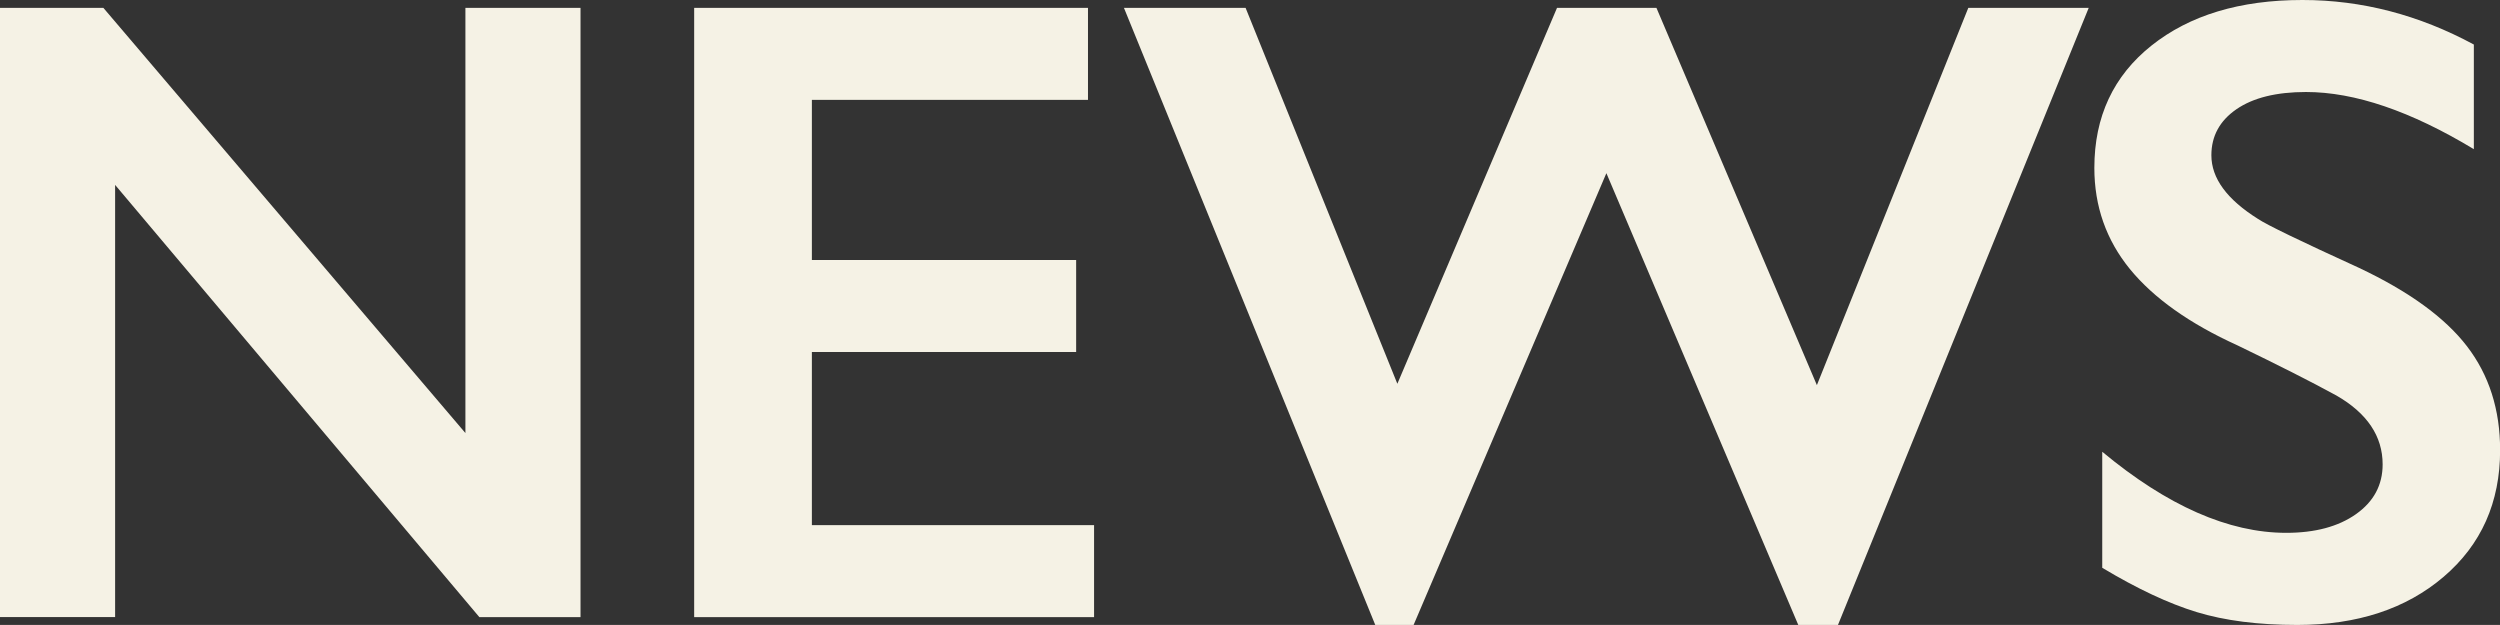 <?xml version="1.0" encoding="UTF-8"?>
<svg id="_レイヤー_2" data-name="レイヤー 2" xmlns="http://www.w3.org/2000/svg" viewBox="0 0 221.74 55.43">
  <rect x="0" y="0" width="221.74" height="55.43" fill="#333333" stroke="none"/>
  <defs>
    <style>
      .cls-1 {
        fill: #f5f2e5;
      }
    </style>
  </defs>
  <g id="_文字" data-name="文字">
    <g>
      <path class="cls-1" d="M9.17.7l32.11,37.71V.7h10.21v54.04h-8.97L10.21,16.4v38.33H0V.7h9.17Z"/>
      <path class="cls-1" d="M96.5.7v8.16h-24.49v14.2h23.44v8.16h-23.44v15.36h25.03v8.16h-35.47V.7h34.93Z"/>
      <path class="cls-1" d="M110.48.7l13.46,33.34L138.1.7h8.82l14.23,33.46L174.58.7h10.68l-22.24,54.73h-3.52l-17.02-40.07-17.1,40.07h-3.4L99.69.7h10.79Z"/>
      <path class="cls-1" d="M204.22,0c5.26,0,10.33,1.32,15.2,3.95v9.28c-5.6-3.38-10.56-5.07-14.89-5.07-2.63,0-4.69.51-6.17,1.53-1.48,1.02-2.22,2.38-2.22,4.08,0,2.04,1.38,3.92,4.14,5.65.77.52,3.75,1.96,8.94,4.33,4.43,2.09,7.63,4.41,9.59,6.96,1.96,2.55,2.94,5.62,2.94,9.21,0,4.64-1.67,8.39-5.01,11.24-3.34,2.85-7.67,4.27-12.98,4.27-3.46,0-6.43-.38-8.92-1.14-2.49-.76-5.28-2.07-8.38-3.93v-10.29c5.78,4.8,11.22,7.19,16.32,7.19,2.55,0,4.62-.55,6.19-1.66,1.57-1.11,2.36-2.58,2.36-4.41,0-2.5-1.37-4.54-4.1-6.11-2.27-1.24-5.2-2.72-8.78-4.45-4.25-1.93-7.43-4.19-9.54-6.77-2.1-2.58-3.15-5.57-3.15-8.97,0-4.54,1.69-8.16,5.07-10.85,3.38-2.69,7.84-4.04,13.38-4.04Z"/>
    </g>
  </g>
</svg>
